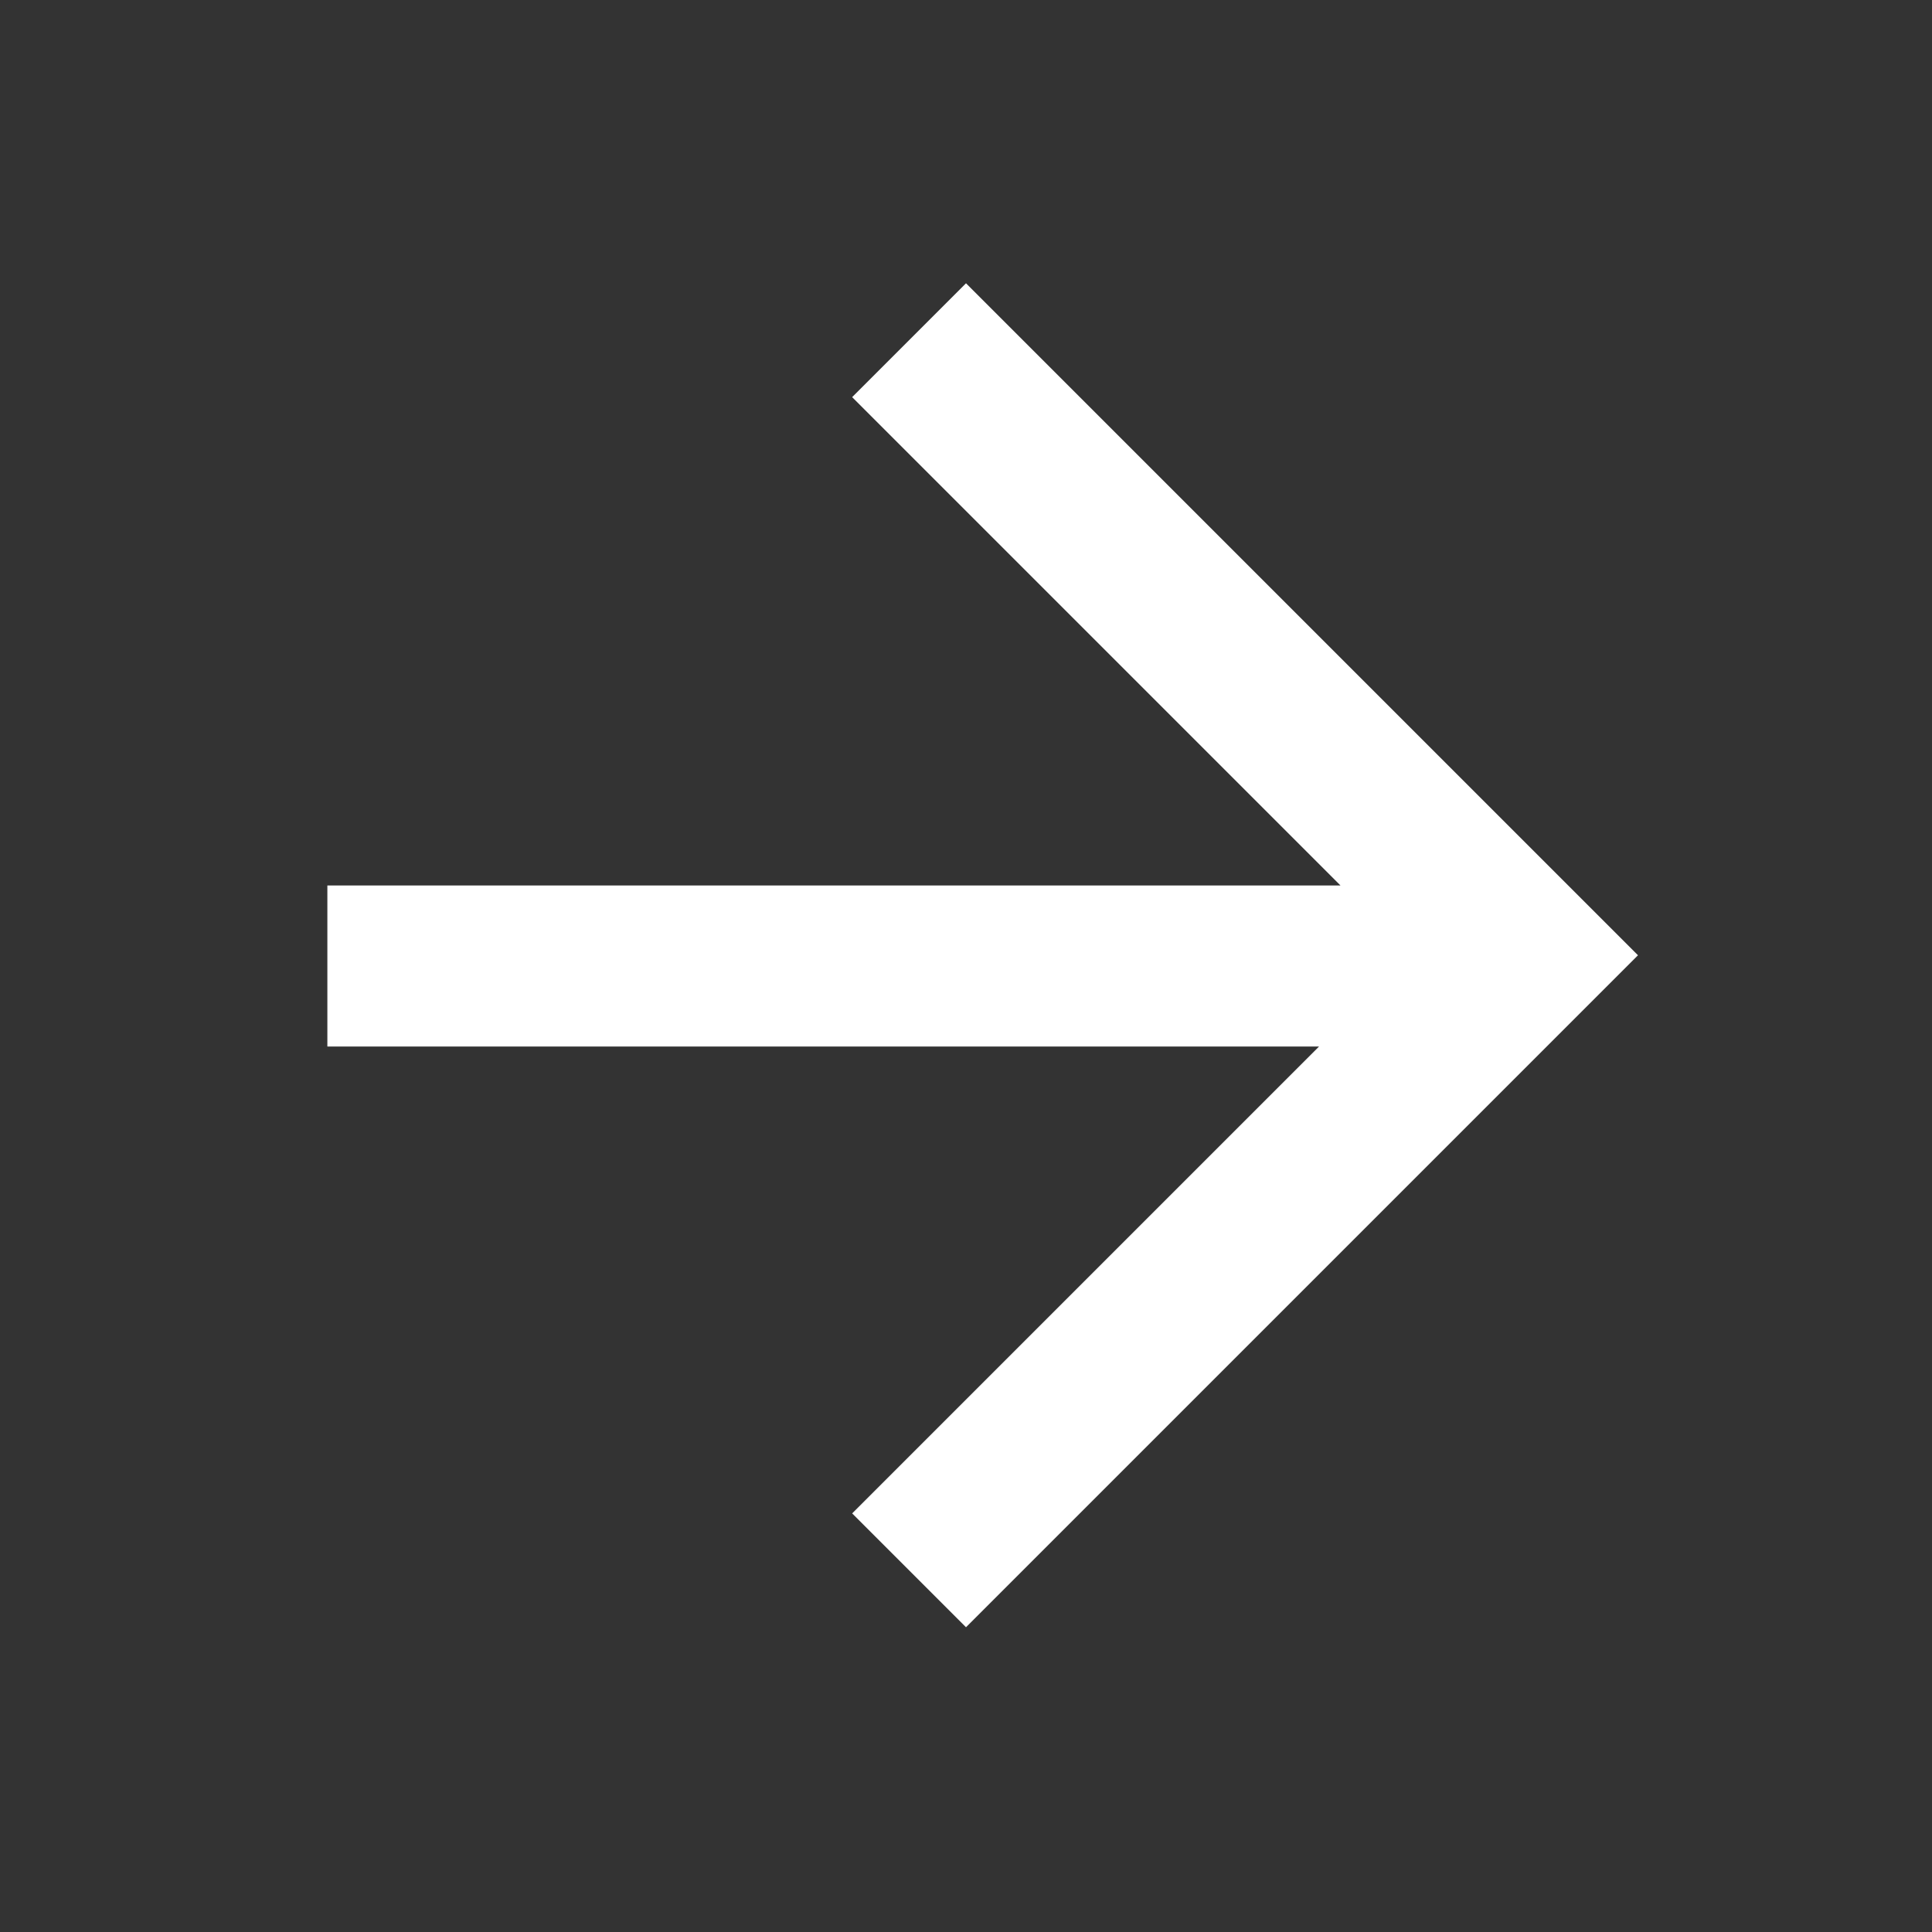 <?xml version="1.0" encoding="UTF-8"?>
<svg id="Layer_1" xmlns="http://www.w3.org/2000/svg" version="1.1" viewBox="0 0 18 18">
  <rect x="0" y="0" width="18" height="18" fill="#333333" stroke="none"/>
  <!-- Generator: Adobe Illustrator 29.8.3, SVG Export Plug-In . SVG Version: 2.1.1 Build 3)  -->
  <defs>
    <style>
      .st0 {
        fill: none;
        stroke: #fff;
        stroke-linecap: square;
        stroke-width: 1.5px;
      }
    </style>
  </defs>
  <path class="st0" d="M3.8,9h9.8M9,3.7l5.2,5.2-5.2,5.2"/>
</svg>